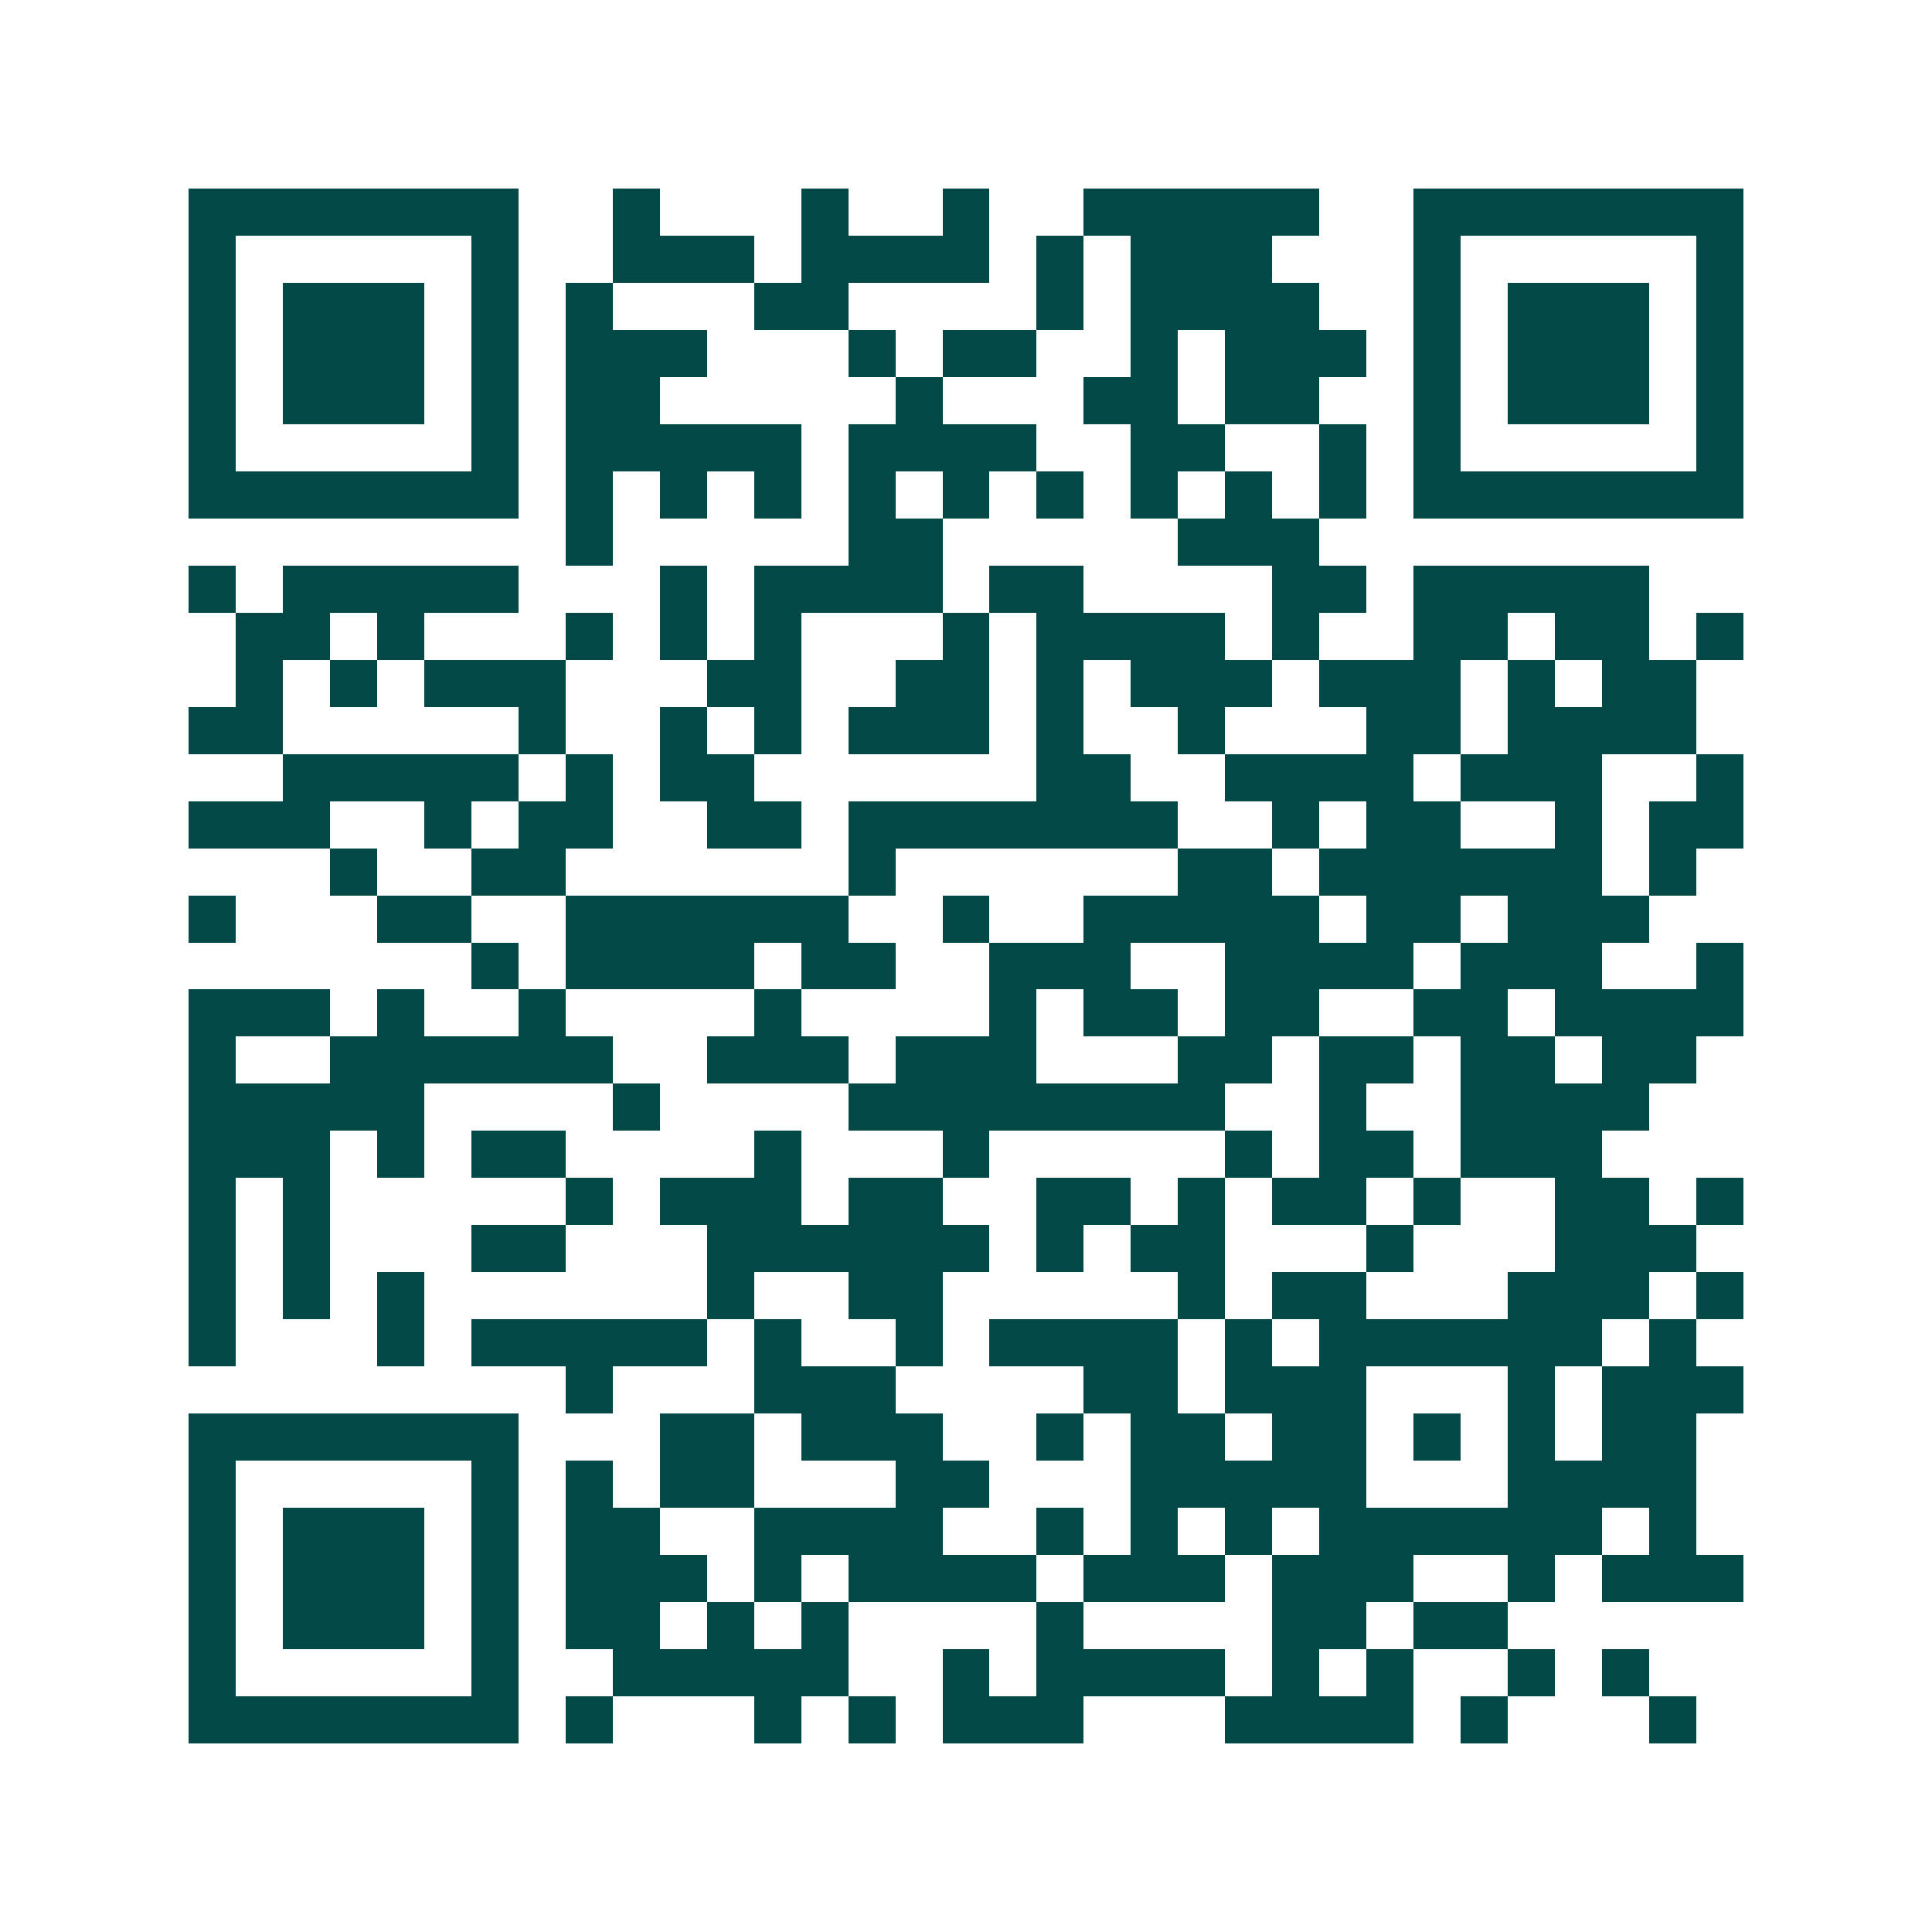 <svg xmlns="http://www.w3.org/2000/svg" width="200" height="200" viewBox="0 0 41 41" shape-rendering="crispEdges"><path fill="#ffffff" d="M0 0h41v41H0z"/><path stroke="#014847" d="M4 4.5h7m2 0h1m3 0h1m2 0h1m2 0h5m2 0h7M4 5.5h1m5 0h1m2 0h3m1 0h4m1 0h1m1 0h3m3 0h1m5 0h1M4 6.5h1m1 0h3m1 0h1m1 0h1m3 0h2m4 0h1m1 0h4m2 0h1m1 0h3m1 0h1M4 7.5h1m1 0h3m1 0h1m1 0h3m3 0h1m1 0h2m2 0h1m1 0h3m1 0h1m1 0h3m1 0h1M4 8.5h1m1 0h3m1 0h1m1 0h2m5 0h1m3 0h2m1 0h2m2 0h1m1 0h3m1 0h1M4 9.5h1m5 0h1m1 0h5m1 0h4m2 0h2m2 0h1m1 0h1m5 0h1M4 10.5h7m1 0h1m1 0h1m1 0h1m1 0h1m1 0h1m1 0h1m1 0h1m1 0h1m1 0h1m1 0h7M12 11.5h1m5 0h2m5 0h3M4 12.5h1m1 0h5m3 0h1m1 0h4m1 0h2m4 0h2m1 0h5M5 13.5h2m1 0h1m3 0h1m1 0h1m1 0h1m3 0h1m1 0h4m1 0h1m2 0h2m1 0h2m1 0h1M5 14.5h1m1 0h1m1 0h3m3 0h2m2 0h2m1 0h1m1 0h3m1 0h3m1 0h1m1 0h2M4 15.5h2m5 0h1m2 0h1m1 0h1m1 0h3m1 0h1m2 0h1m3 0h2m1 0h4M6 16.5h5m1 0h1m1 0h2m6 0h2m2 0h4m1 0h3m2 0h1M4 17.5h3m2 0h1m1 0h2m2 0h2m1 0h7m2 0h1m1 0h2m2 0h1m1 0h2M7 18.5h1m2 0h2m6 0h1m6 0h2m1 0h6m1 0h1M4 19.5h1m3 0h2m2 0h6m2 0h1m2 0h5m1 0h2m1 0h3M10 20.5h1m1 0h4m1 0h2m2 0h3m2 0h4m1 0h3m2 0h1M4 21.5h3m1 0h1m2 0h1m4 0h1m4 0h1m1 0h2m1 0h2m2 0h2m1 0h4M4 22.5h1m2 0h6m2 0h3m1 0h3m3 0h2m1 0h2m1 0h2m1 0h2M4 23.5h5m4 0h1m4 0h8m2 0h1m2 0h4M4 24.5h3m1 0h1m1 0h2m4 0h1m3 0h1m5 0h1m1 0h2m1 0h3M4 25.5h1m1 0h1m5 0h1m1 0h3m1 0h2m2 0h2m1 0h1m1 0h2m1 0h1m2 0h2m1 0h1M4 26.5h1m1 0h1m3 0h2m3 0h6m1 0h1m1 0h2m3 0h1m3 0h3M4 27.5h1m1 0h1m1 0h1m6 0h1m2 0h2m5 0h1m1 0h2m3 0h3m1 0h1M4 28.5h1m3 0h1m1 0h5m1 0h1m2 0h1m1 0h4m1 0h1m1 0h6m1 0h1M12 29.5h1m3 0h3m4 0h2m1 0h3m3 0h1m1 0h3M4 30.5h7m3 0h2m1 0h3m2 0h1m1 0h2m1 0h2m1 0h1m1 0h1m1 0h2M4 31.5h1m5 0h1m1 0h1m1 0h2m3 0h2m3 0h5m3 0h4M4 32.5h1m1 0h3m1 0h1m1 0h2m2 0h4m2 0h1m1 0h1m1 0h1m1 0h6m1 0h1M4 33.5h1m1 0h3m1 0h1m1 0h3m1 0h1m1 0h4m1 0h3m1 0h3m2 0h1m1 0h3M4 34.5h1m1 0h3m1 0h1m1 0h2m1 0h1m1 0h1m4 0h1m4 0h2m1 0h2M4 35.5h1m5 0h1m2 0h5m2 0h1m1 0h4m1 0h1m1 0h1m2 0h1m1 0h1M4 36.5h7m1 0h1m3 0h1m1 0h1m1 0h3m3 0h4m1 0h1m3 0h1"/></svg>
